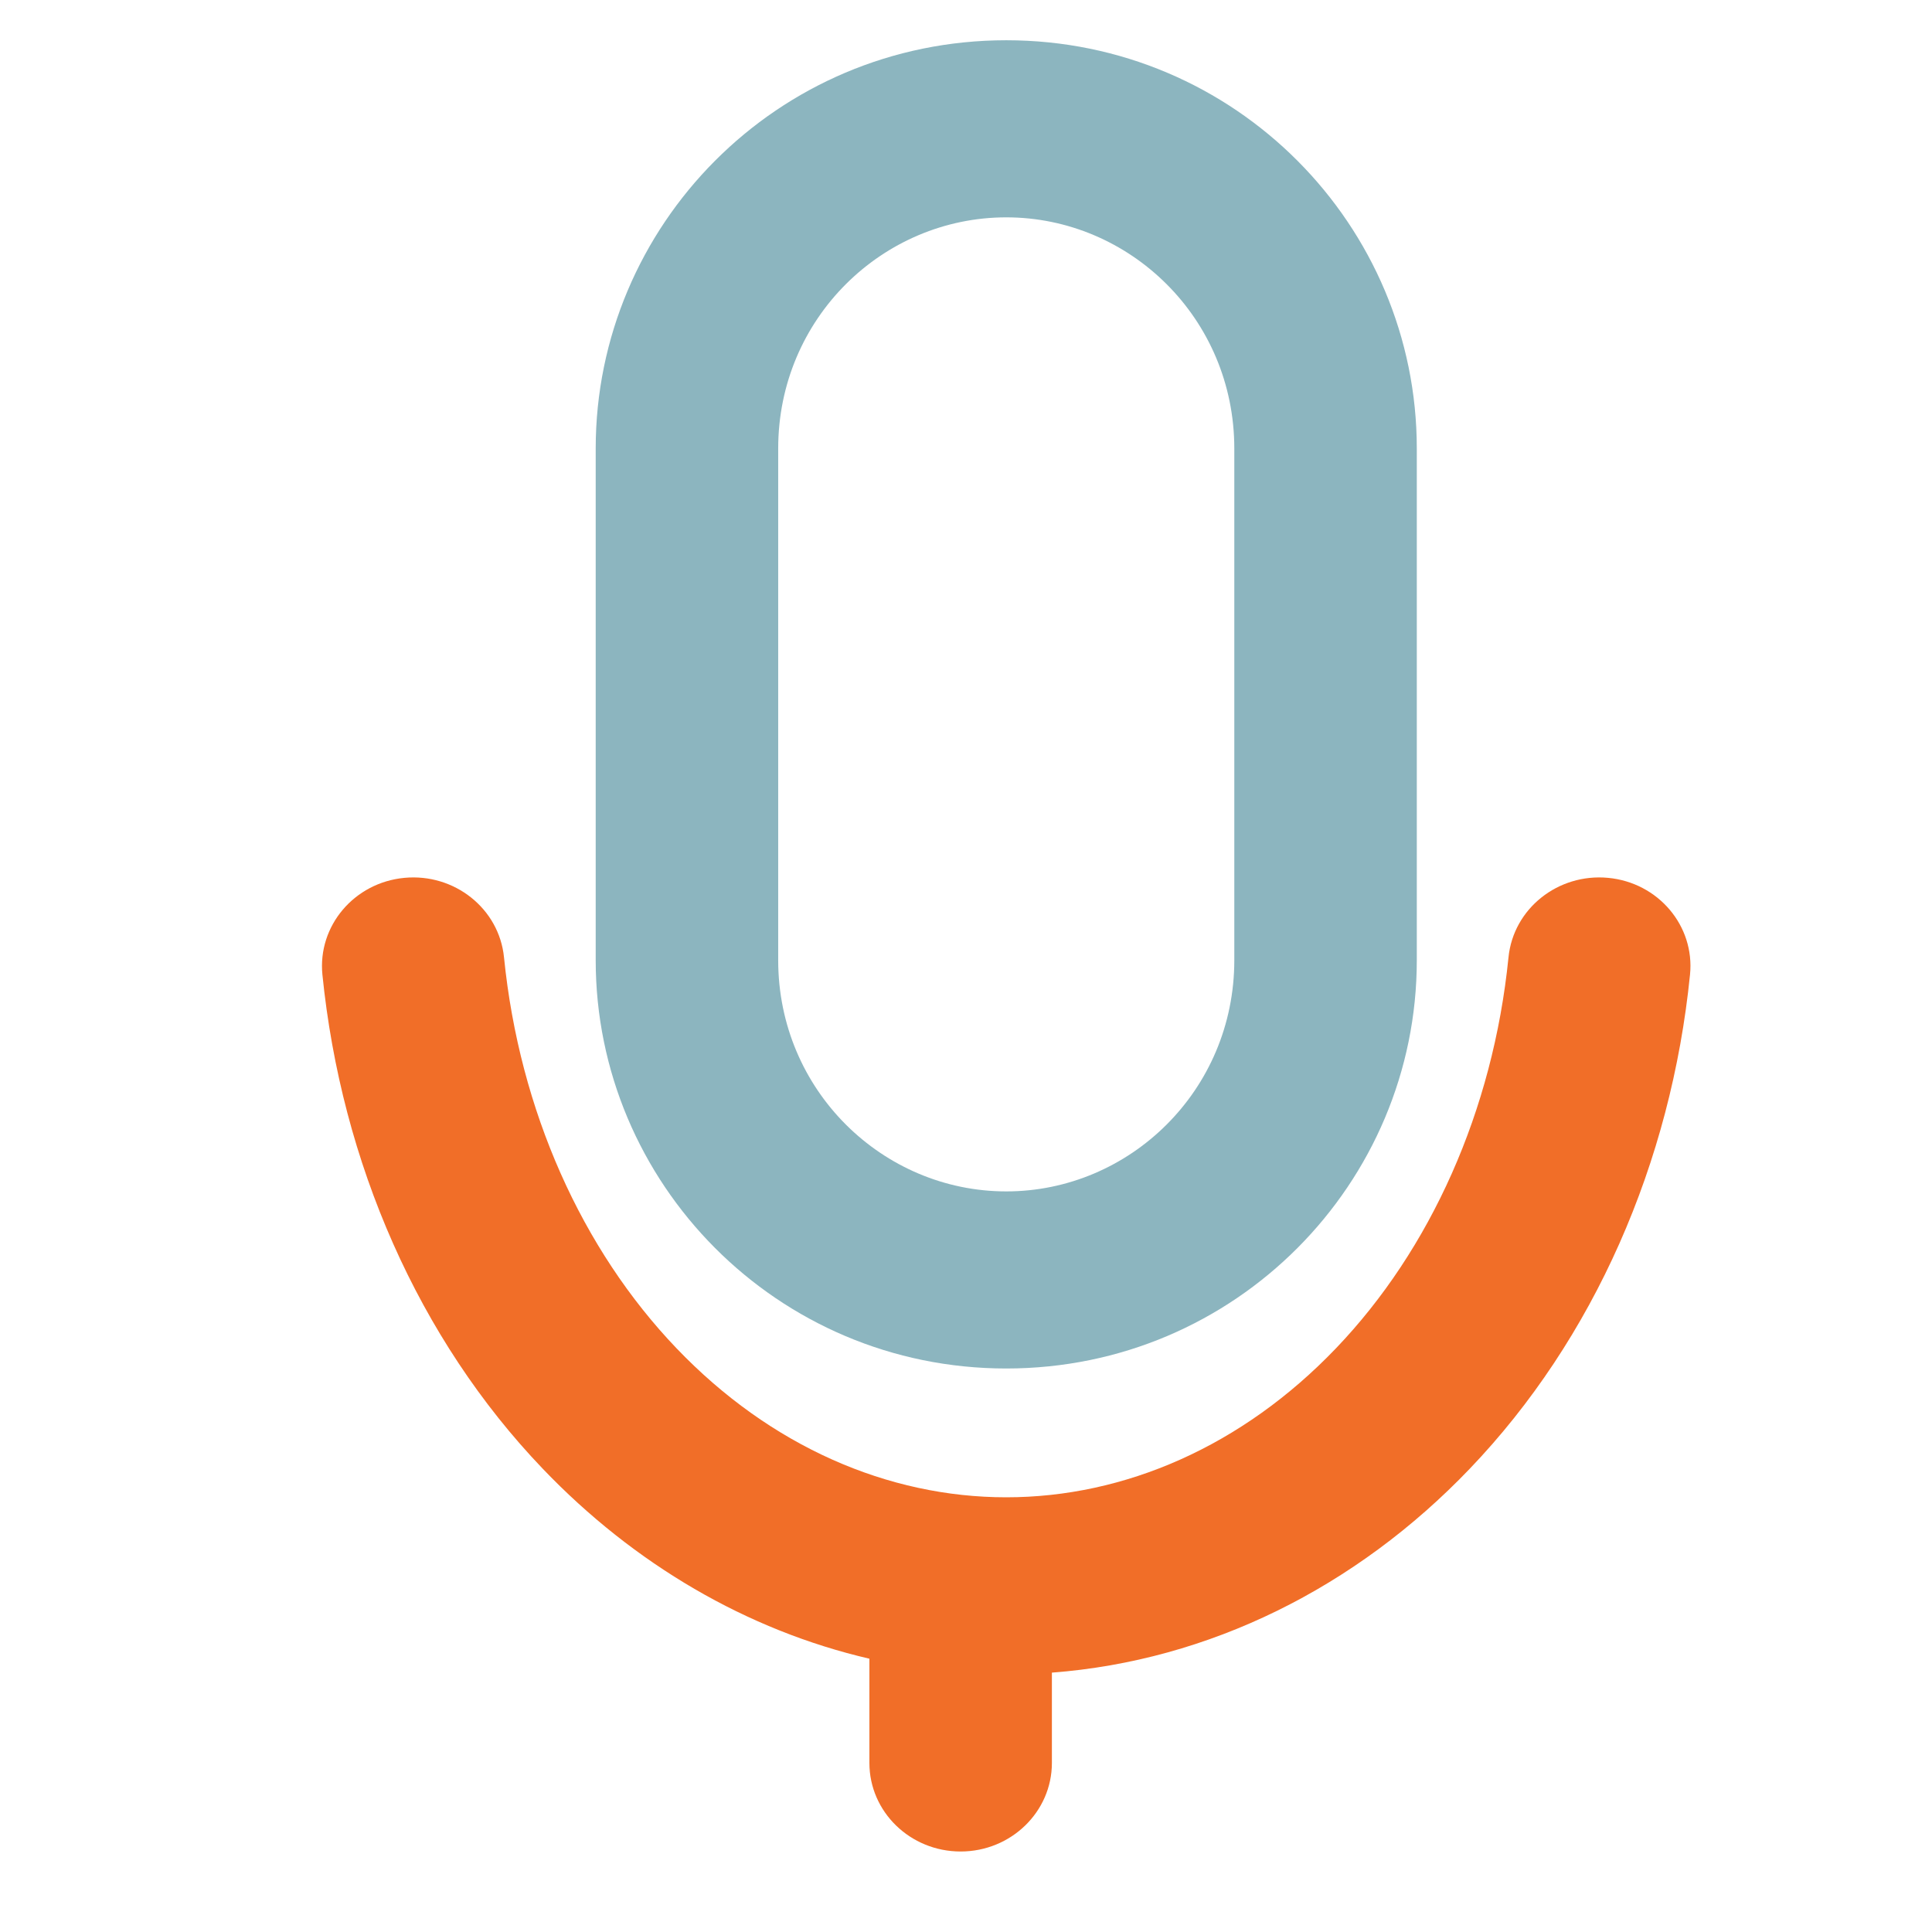 <svg width="24" height="24" viewBox="0 0 24 24" fill="none" xmlns="http://www.w3.org/2000/svg">
<path fill-rule="evenodd" clip-rule="evenodd" d="M7.4 5.572C7.4 2.804 9.65 0.5 12.5 0.5C15.35 0.5 17.6 2.804 17.6 5.572V11.928C17.6 14.696 15.35 17 12.5 17C9.65 17 7.4 14.696 7.4 11.928V5.572ZM12.5 2.7C10.968 2.7 9.667 3.953 9.667 5.572V11.928C9.667 13.547 10.968 14.8 12.5 14.8C14.032 14.8 15.333 13.547 15.333 11.928V5.572C15.333 3.953 14.032 2.7 12.5 2.7Z" fill="#8CB5BF"/>
<path d="M6.261 11.893C6.201 11.288 5.646 10.846 5.023 10.905C4.4 10.964 3.945 11.502 4.005 12.107C4.241 14.443 5.198 16.632 6.742 18.245C7.878 19.432 9.28 20.252 10.8 20.605V21.9C10.8 22.507 11.307 23 11.933 23C12.559 23 13.067 22.507 13.067 21.9V20.778C15.019 20.63 16.845 19.722 18.258 18.245C19.802 16.632 20.759 14.443 20.994 12.107C21.055 11.502 20.6 10.964 19.977 10.905C19.354 10.846 18.799 11.288 18.739 11.893C18.547 13.8 17.769 15.523 16.597 16.748C15.43 17.968 13.968 18.6 12.5 18.6C11.032 18.6 9.57 17.968 8.403 16.748C7.231 15.523 6.453 13.8 6.261 11.893Z" fill="#F16E28"/>
</svg>
